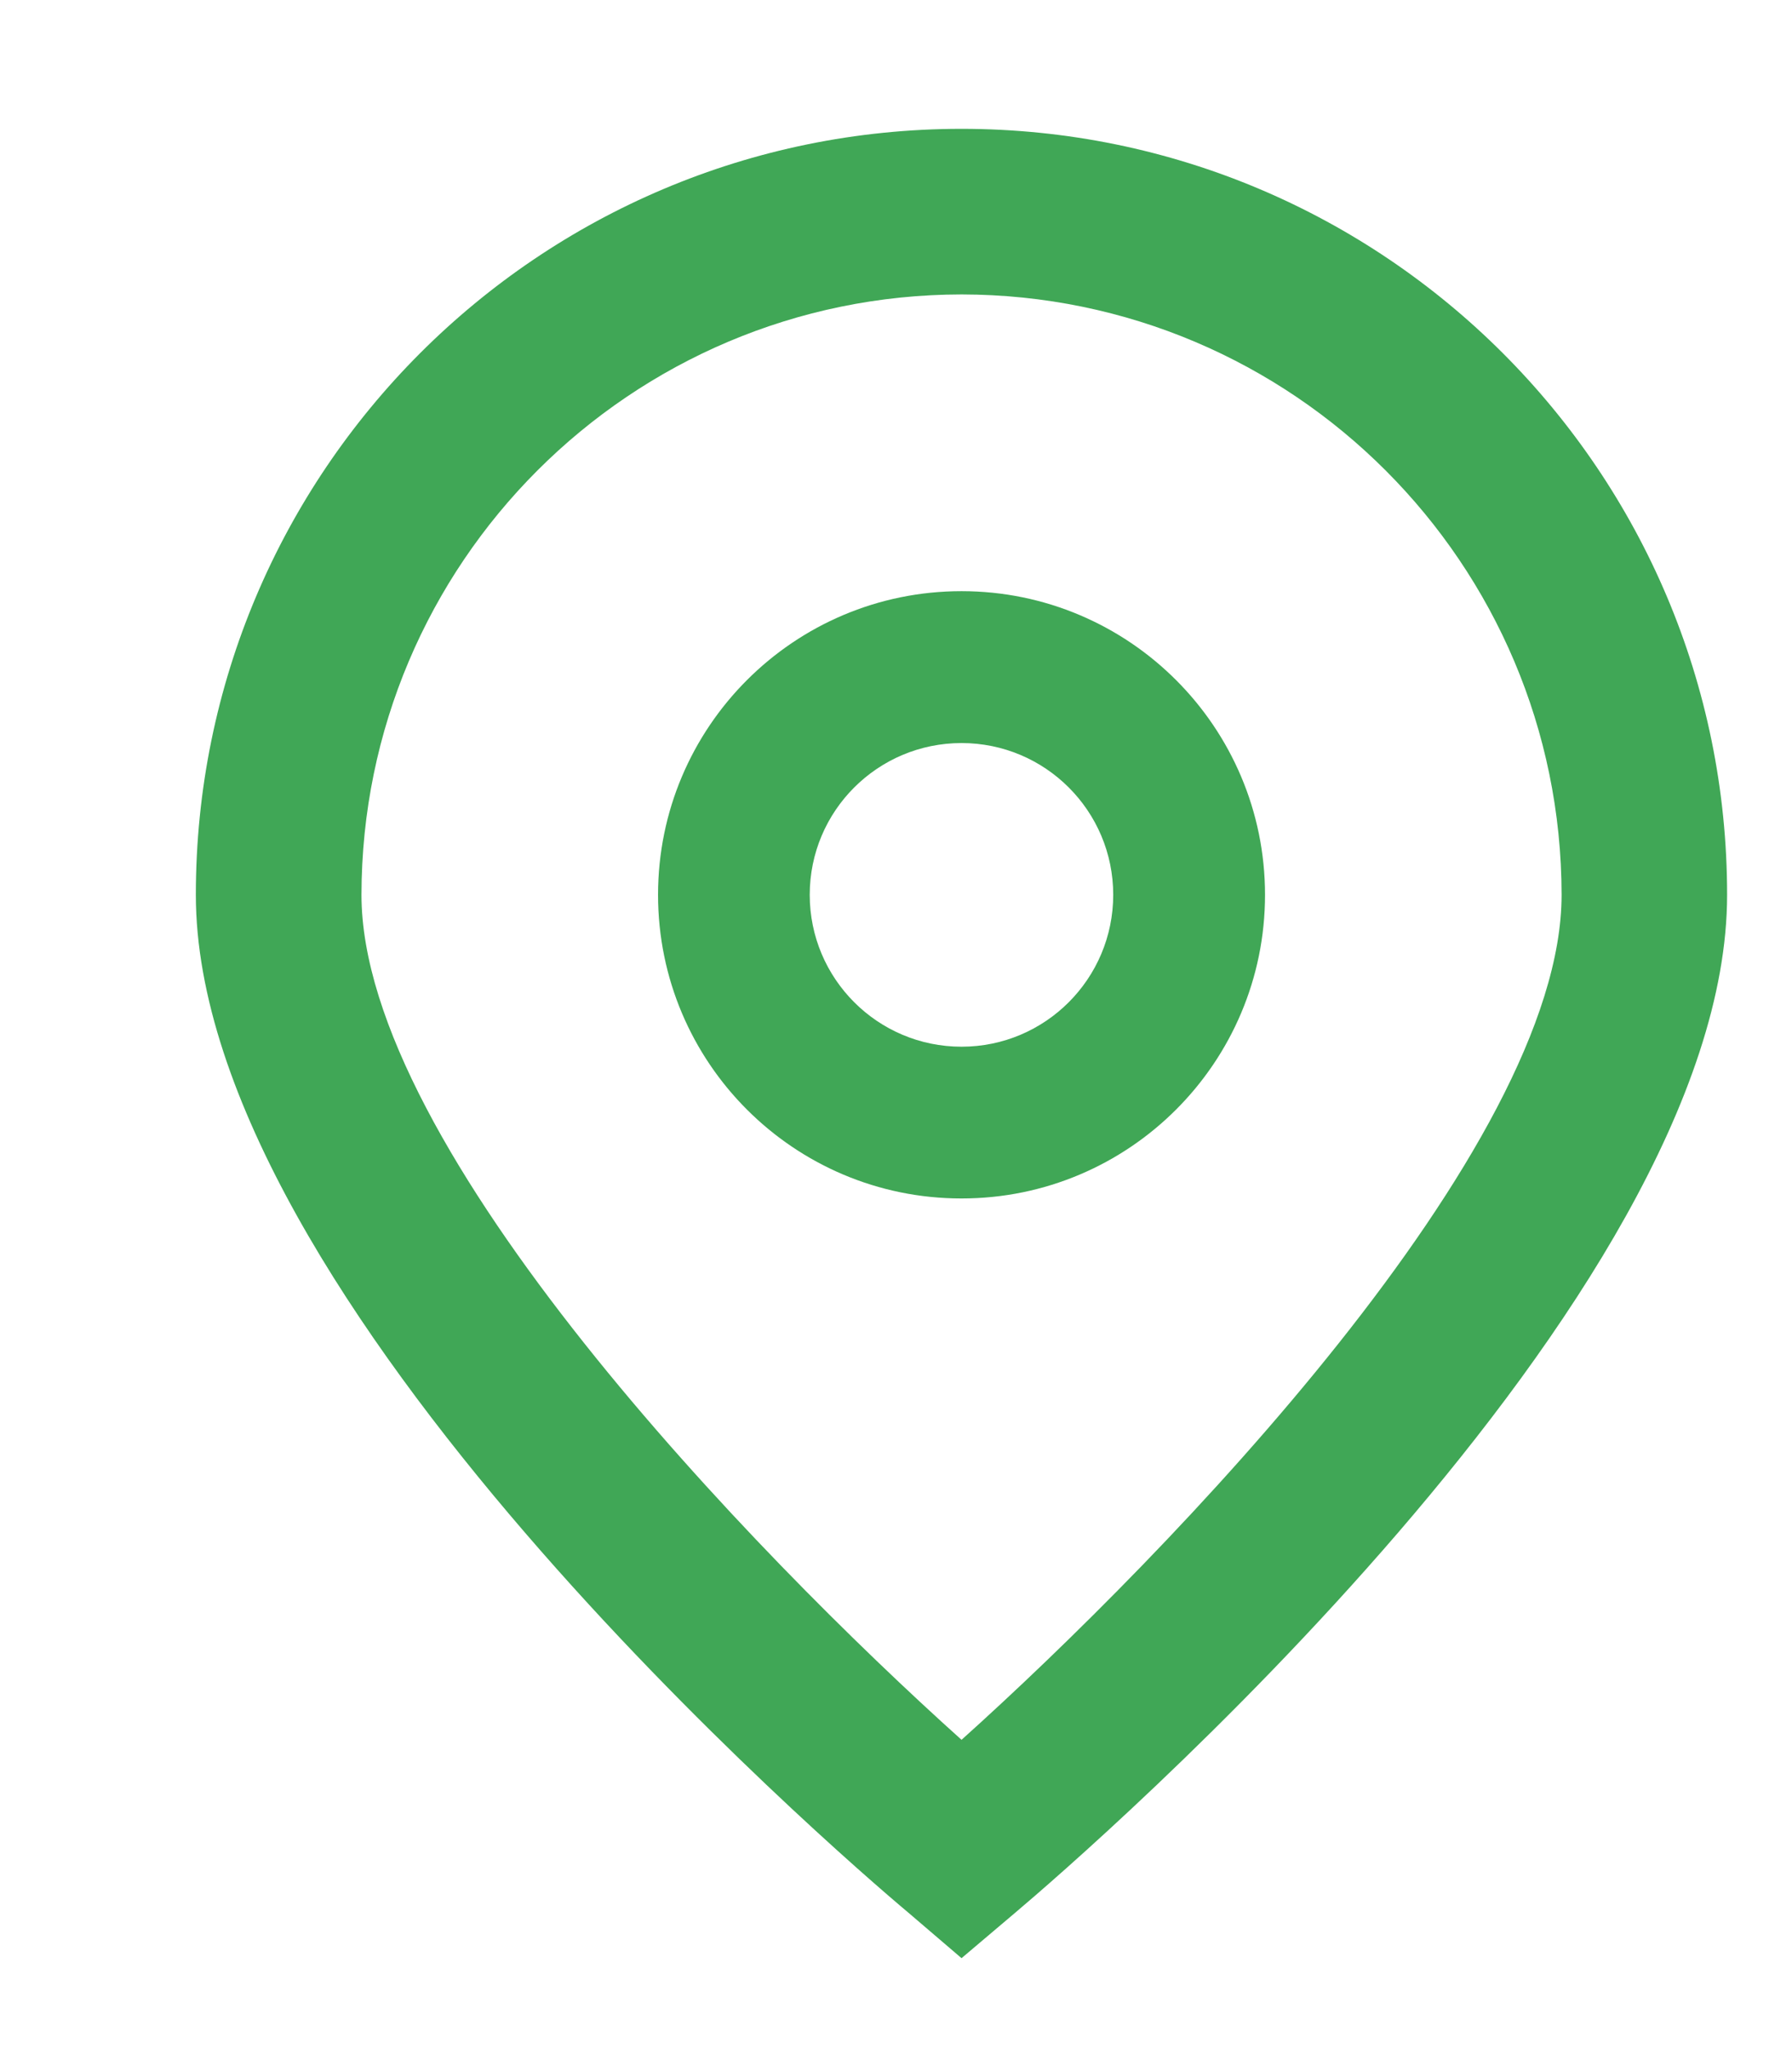 <svg width="14" height="16" viewBox="0 0 14 16" fill="none" xmlns="http://www.w3.org/2000/svg">
<g clip-path="url(#clip0_2128_3059)">
<path d="M7.512 15.29L7.097 14.935C6.525 14.456 1.53 10.142 1.53 6.987C1.53 3.684 4.208 1.006 7.512 1.006C10.815 1.006 13.493 3.684 13.493 6.987C13.493 10.142 8.499 14.456 7.929 14.937L7.512 15.29ZM7.512 2.299C4.924 2.302 2.827 4.399 2.824 6.987C2.824 8.969 5.897 12.136 7.512 13.585C9.127 12.135 12.2 8.967 12.2 6.987C12.197 4.399 10.1 2.302 7.512 2.299Z" fill="#40A756"/>
<path d="M7.512 9.358C6.202 9.358 5.141 8.297 5.141 6.987C5.141 5.678 6.202 4.616 7.512 4.616C8.821 4.616 9.883 5.678 9.883 6.987C9.883 8.297 8.821 9.358 7.512 9.358ZM7.512 5.802C6.857 5.802 6.326 6.332 6.326 6.987C6.326 7.642 6.857 8.173 7.512 8.173C8.166 8.173 8.697 7.642 8.697 6.987C8.697 6.332 8.166 5.802 7.512 5.802Z" fill="#40A756"/>
</g>
<defs>
<clipPath id="clip0_2128_3059">
<rect width="13" height="15" fill="white" transform="translate(0.841 0.5)"/>
</clipPath>
</defs>
</svg>
